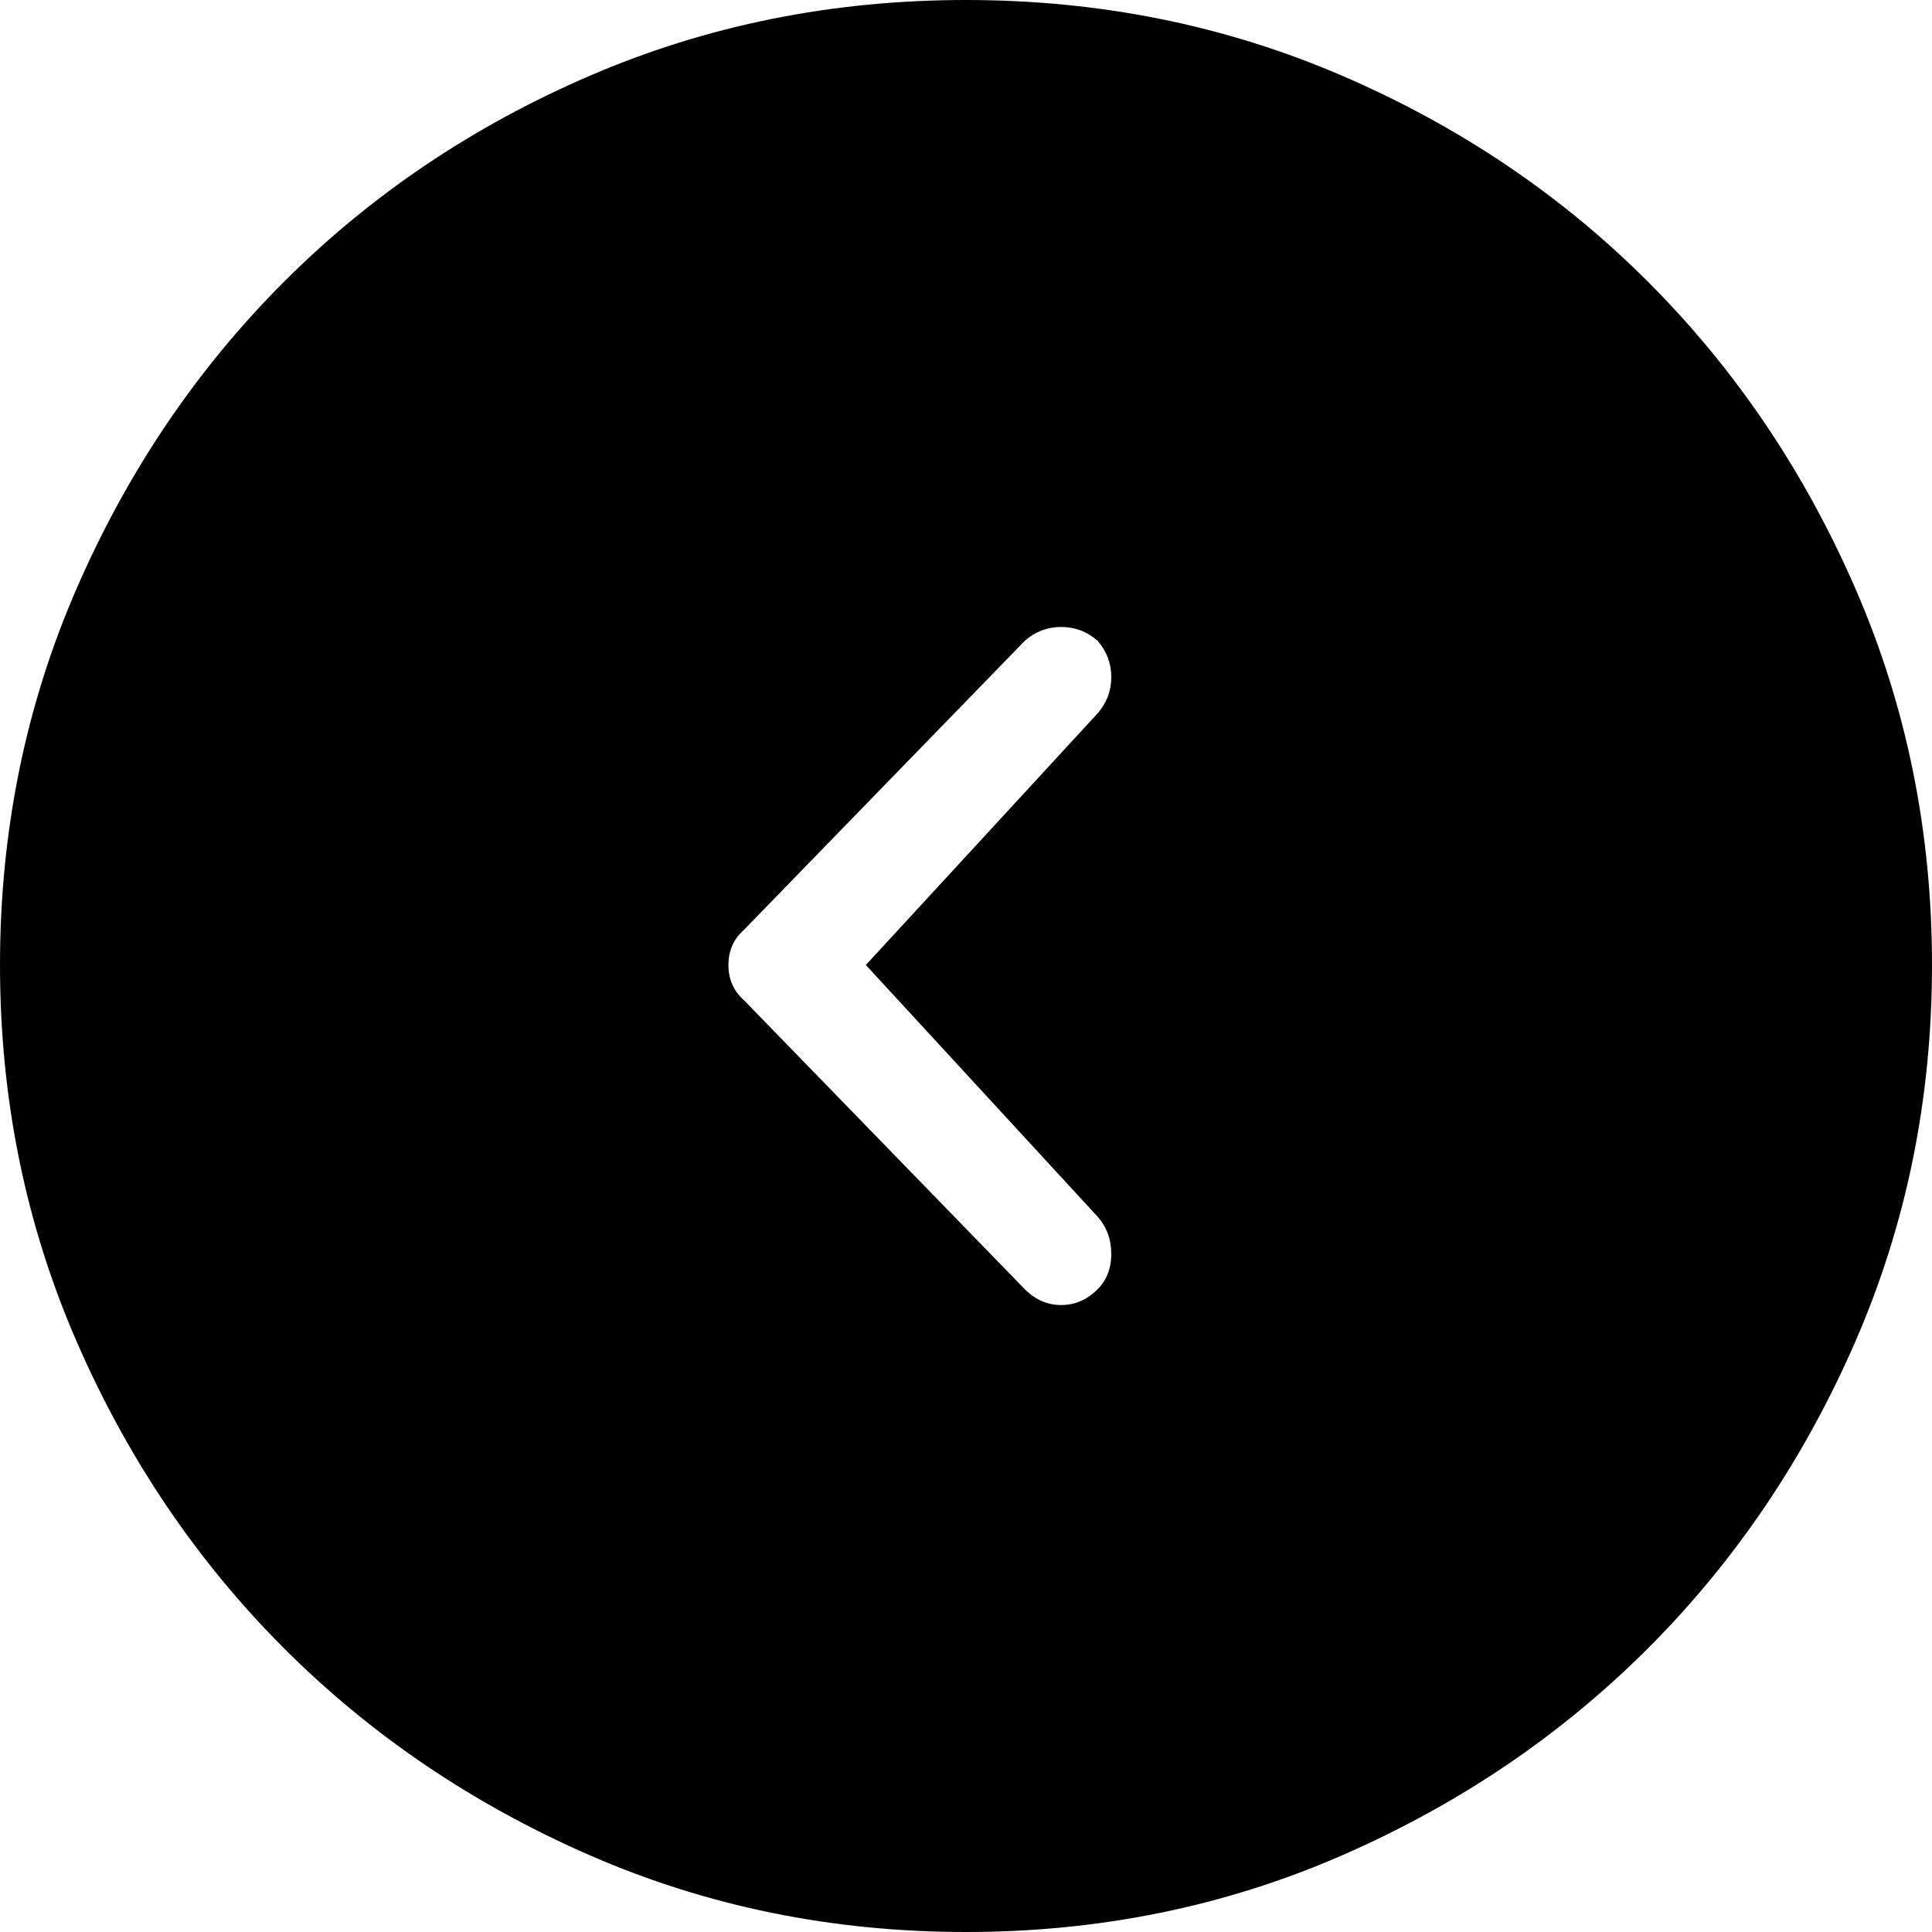 <?xml version="1.0" encoding="UTF-8"?>
<svg width="60px" height="60px" viewBox="0 0 60 60" version="1.1" xmlns="http://www.w3.org/2000/svg" xmlns:xlink="http://www.w3.org/1999/xlink">
    <title>fanye-zuo@2x</title>
    <g id="首页" stroke="none" stroke-width="1" fill="none" fill-rule="evenodd">
        <g id="01-首页" transform="translate(-260, -3028)" fill="#000000">
            <path d="M290,3028 C294.146,3028 298.039,3028.783 301.677,3030.35 C305.315,3031.917 308.486,3034.053 311.189,3036.759 C313.892,3039.465 316.037,3042.639 317.622,3046.281 C319.207,3049.923 320,3053.819 320,3057.969 C320,3062.12 319.207,3066.016 317.622,3069.658 C316.037,3073.3 313.892,3076.474 311.189,3079.18 C308.486,3081.886 305.315,3084.033 301.677,3085.62 C298.039,3087.207 294.146,3088 290,3088 C285.854,3088 281.961,3087.207 278.323,3085.62 C274.685,3084.033 271.514,3081.886 268.811,3079.18 C266.108,3076.474 263.963,3073.3 262.378,3069.658 C260.793,3066.016 260,3062.12 260,3057.969 C260,3053.819 260.793,3049.923 262.378,3046.281 C263.963,3042.639 266.108,3039.465 268.811,3036.759 C271.514,3034.053 274.685,3031.917 278.323,3030.35 C281.961,3028.783 285.854,3028 290,3028 Z M287.043,3047.471 C286.616,3047.471 286.24,3047.613 285.915,3047.898 C285.63,3048.224 285.488,3048.6 285.488,3049.027 C285.488,3049.455 285.63,3049.831 285.915,3050.157 L285.915,3050.157 L293.11,3057.969 L285.915,3065.782 C285.63,3066.108 285.488,3066.494 285.488,3066.942 C285.488,3067.39 285.63,3067.756 285.915,3068.041 C286.24,3068.366 286.616,3068.529 287.043,3068.529 C287.47,3068.529 287.846,3068.366 288.171,3068.041 L288.171,3068.041 L296.89,3059.068 C297.215,3058.783 297.378,3058.417 297.378,3057.969 C297.378,3057.522 297.215,3057.156 296.89,3056.871 L296.89,3056.871 L288.171,3047.898 C287.846,3047.613 287.47,3047.471 287.043,3047.471 Z" id="fanye-zuo" transform="translate(290, 3058) scale(-1, 1) translate(-290, -3058) "></path>
        </g>
    </g>
</svg>